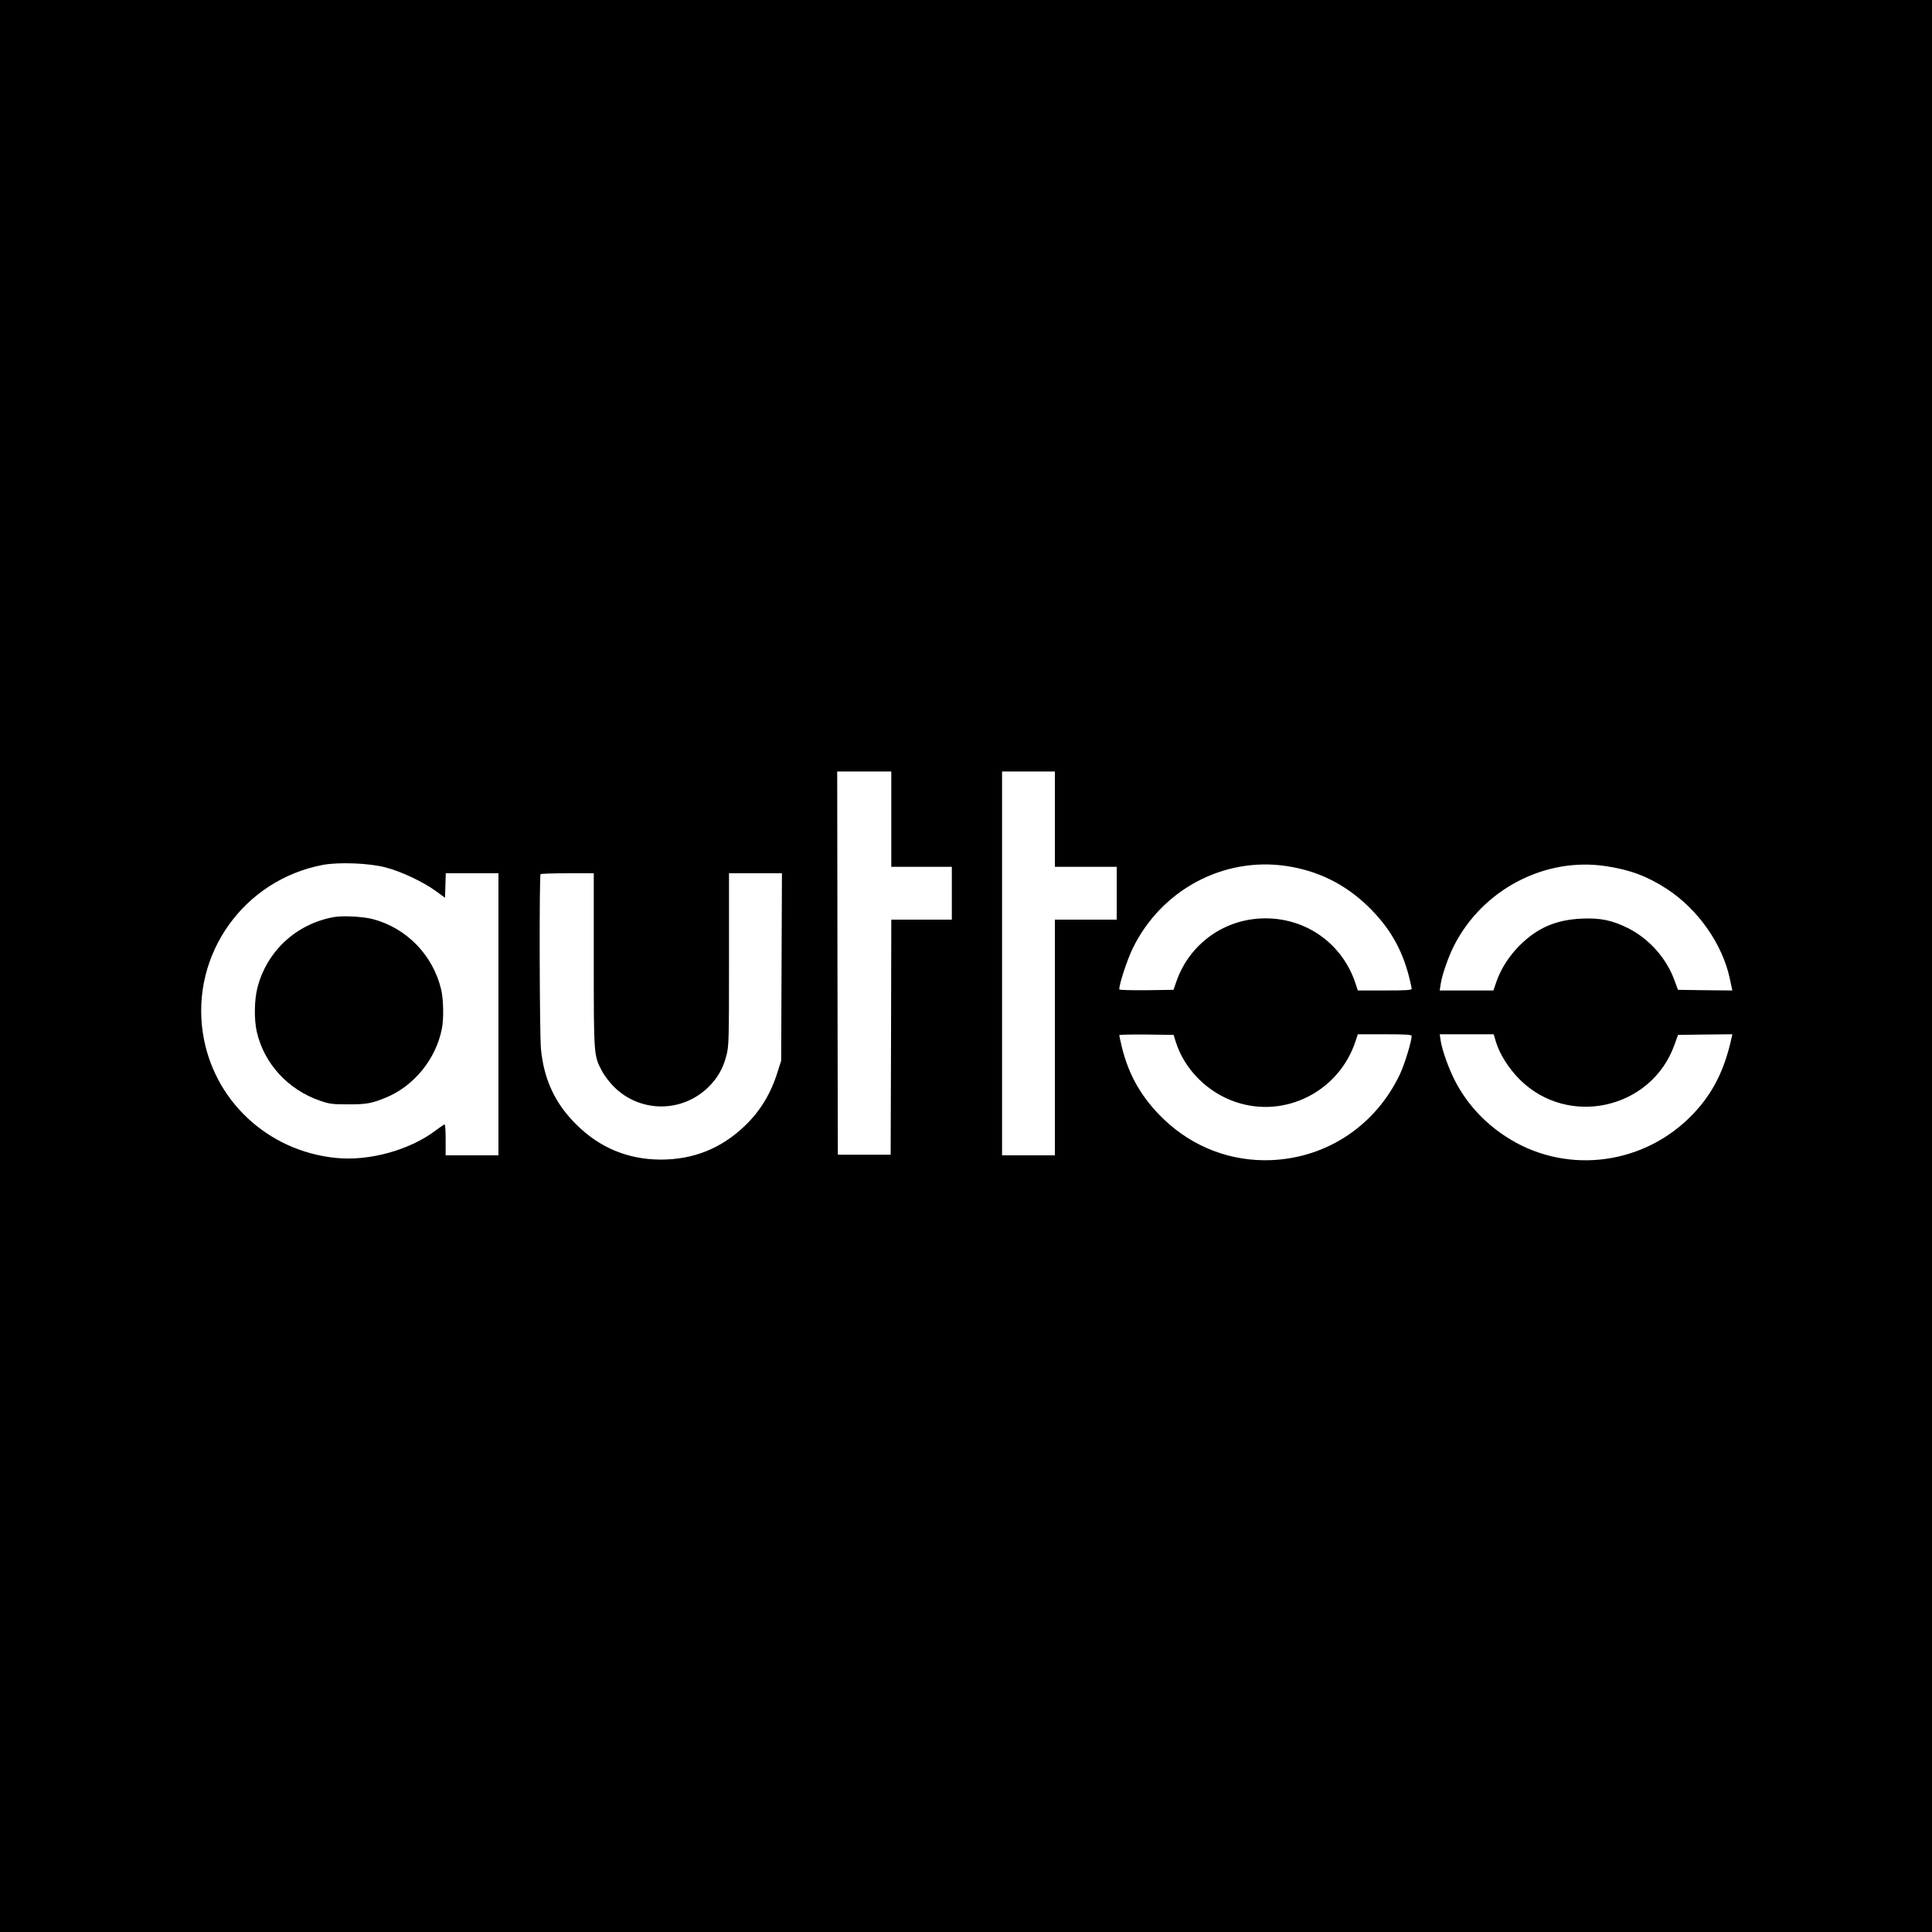 <?xml version="1.0" standalone="no"?>
<!DOCTYPE svg PUBLIC "-//W3C//DTD SVG 20010904//EN"
 "http://www.w3.org/TR/2001/REC-SVG-20010904/DTD/svg10.dtd">
<svg version="1.0" xmlns="http://www.w3.org/2000/svg"
 width="1500pt" height="1500pt" viewBox="0 0 1500 1500"
 preserveAspectRatio="xMidYMid meet">
<g transform="translate(0,1500) scale(0.1,-0.1)"
fill="#000000" stroke="none">
<path d="M0 7500 l0 -7500 7500 0 7500 0 0 7500 0 7500 -7500 0 -7500 0 0
-7500z m6920 1140 l0 -370 235 0 235 0 0 -205 0 -205 -235 0 -235 0 -2 -912
-3 -913 -205 0 -205 0 -3 1488 -2 1487 210 0 210 0 0 -370z m1270 0 l0 -370
240 0 240 0 0 -205 0 -205 -240 0 -240 0 0 -915 0 -915 -205 0 -205 0 0 1490
0 1490 205 0 205 0 0 -370z m-5195 -375 c121 -31 295 -114 390 -184 l70 -51 3
95 3 95 204 0 205 0 0 -1095 0 -1095 -205 0 -205 0 0 120 c0 66 -3 120 -8 120
-4 0 -34 -20 -67 -45 -202 -154 -519 -242 -778 -215 -532 54 -953 450 -1032
970 -93 612 319 1189 932 1305 124 23 361 14 488 -20z m6995 11 c243 -37 450
-139 627 -309 167 -161 266 -329 323 -551 11 -44 20 -85 20 -93 0 -10 -41 -13
-209 -13 l-209 0 -17 52 c-100 307 -377 508 -700 508 -313 0 -588 -194 -691
-489 l-23 -66 -211 -3 c-118 -1 -210 1 -210 7 0 43 60 225 103 315 221 456
705 716 1197 642z m2480 -1 c187 -28 321 -79 472 -177 241 -157 431 -428 488
-695 6 -27 12 -58 15 -71 l5 -22 -211 2 -211 3 -28 75 c-61 170 -198 323 -360
404 -123 61 -212 80 -358 74 -200 -9 -344 -70 -483 -208 -83 -83 -145 -180
-181 -282 l-23 -68 -209 0 -208 0 7 47 c10 71 59 212 103 299 222 438 707 692
1182 619z m-7860 -727 c0 -742 0 -744 63 -862 17 -34 59 -89 92 -122 202 -204
530 -206 735 -4 71 69 115 147 140 246 19 73 20 112 20 746 l0 668 205 0 206
0 -3 -727 -3 -728 -28 -88 c-52 -168 -135 -304 -254 -418 -185 -177 -401 -263
-658 -262 -253 2 -473 94 -653 275 -163 162 -249 347 -272 584 -11 111 -14
1347 -3 1357 3 4 98 7 210 7 l203 0 0 -672z m4519 -638 c67 -212 245 -391 462
-465 386 -132 806 81 934 473 l17 52 209 0 c170 0 209 -3 209 -14 0 -40 -54
-216 -89 -292 -187 -398 -562 -651 -996 -671 -312 -14 -610 98 -838 316 -170
162 -274 342 -328 566 -10 44 -19 83 -19 88 0 4 95 6 211 5 l211 -3 17 -55z
m2486 -1 c29 -94 99 -205 184 -290 377 -376 1025 -230 1202 271 l27 75 211 3
211 2 -6 -27 c-55 -251 -145 -430 -298 -591 -372 -392 -964 -474 -1420 -198
-184 111 -329 264 -425 446 -53 102 -105 246 -116 323 l-7 47 209 0 210 0 18
-61z"/>
<path d="M2592 7880 c-291 -53 -519 -263 -593 -547 -25 -97 -27 -250 -5 -345
57 -247 243 -449 491 -534 71 -25 94 -28 215 -28 142 -1 186 7 295 52 219 89
391 301 436 537 15 75 12 225 -5 299 -63 270 -269 482 -535 551 -76 19 -229
27 -299 15z"/>
</g>
</svg>
